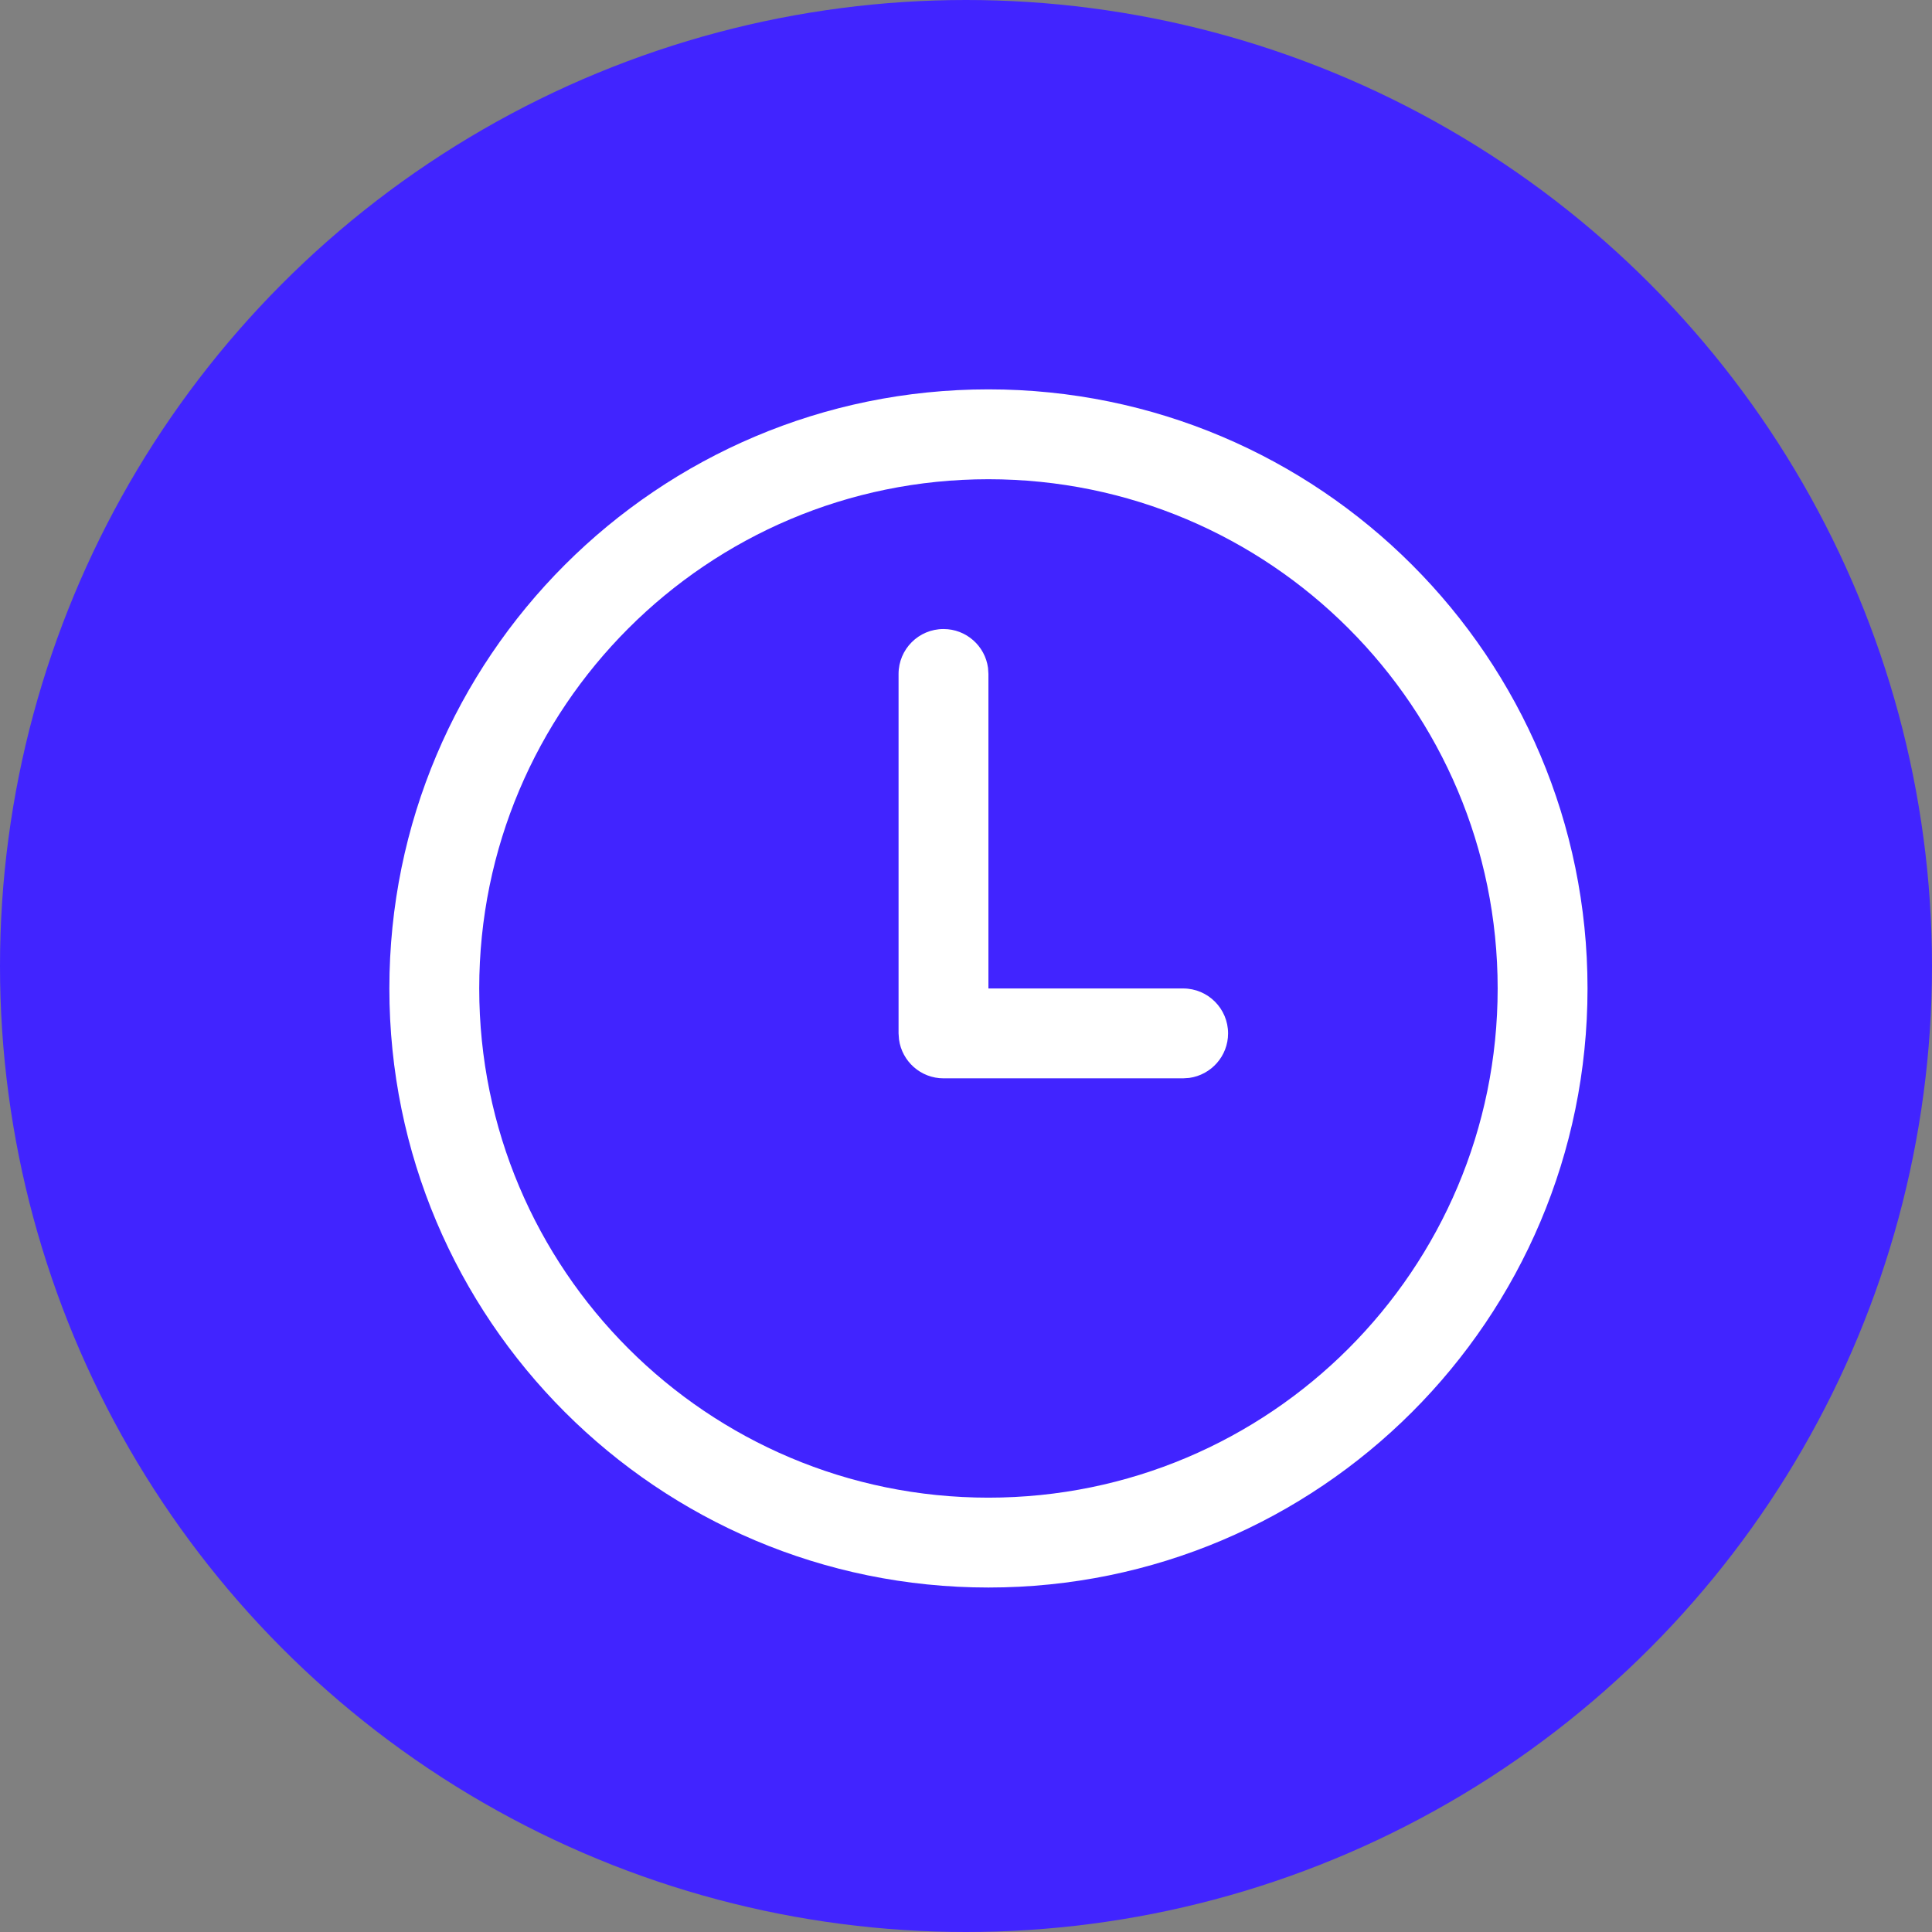 <svg width="43" height="43" viewBox="0 0 43 43" fill="none" xmlns="http://www.w3.org/2000/svg">
<rect x="0" y="0" width="43" height="43" fill="#808080" stroke="none"/>
<circle cx="21.5" cy="21.5" r="21.5" fill="#4124FF"/>
<path d="M10.666 22C10.666 15.741 15.74 10.666 21.999 10.666C28.259 10.666 33.333 15.741 33.333 22C33.333 28.259 28.259 33.333 21.999 33.333C15.74 33.333 10.666 28.259 10.666 22ZM21.999 8.666C14.636 8.666 8.666 14.636 8.666 22C8.666 29.364 14.636 35.333 21.999 35.333C29.363 35.333 35.333 29.364 35.333 22C35.333 14.636 29.363 8.666 21.999 8.666ZM21.99 14.864C21.924 14.376 21.505 14 20.999 14C20.447 14 19.999 14.448 19.999 15V23L20.009 23.135C20.075 23.623 20.493 24 20.999 24H26.333L26.468 23.991C26.956 23.924 27.333 23.506 27.333 23C27.333 22.448 26.885 22 26.333 22H21.999V15L21.99 14.864Z" fill="white"/>
</svg>
